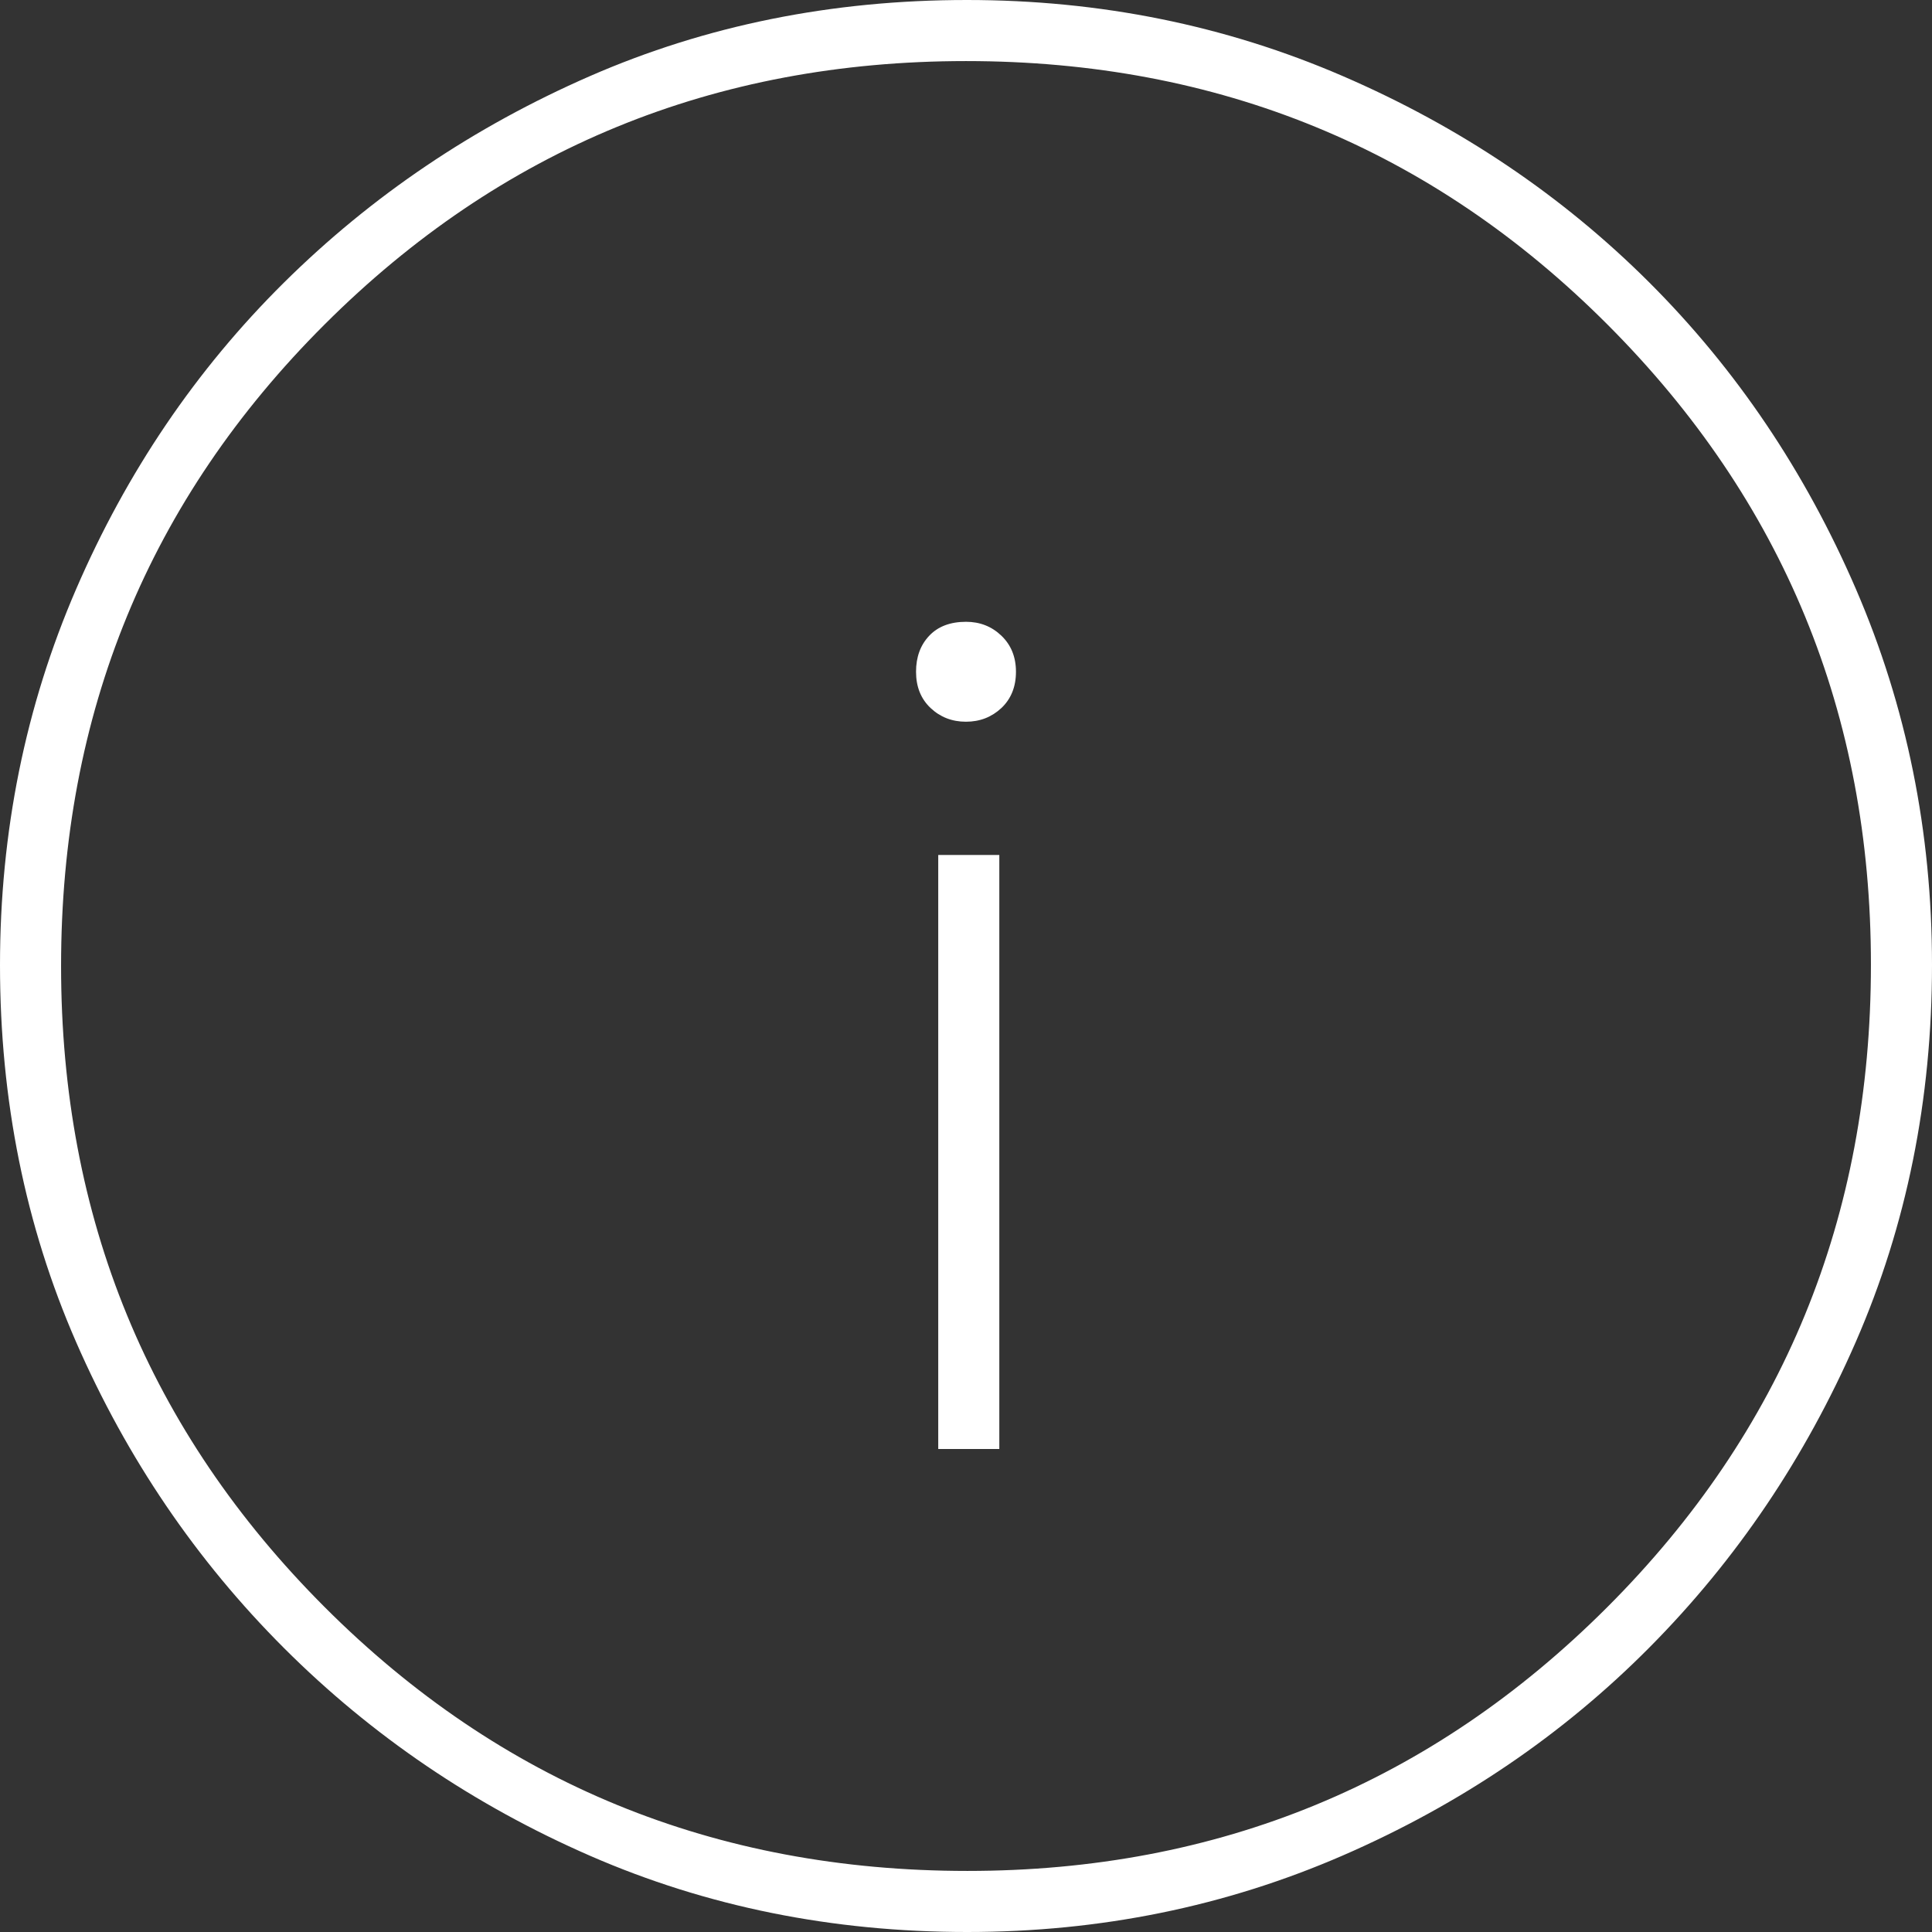 <svg width="144" height="144" viewBox="0 0 144 144" fill="none" xmlns="http://www.w3.org/2000/svg">
<rect x="0" y="0" width="144" height="144" fill="#333333" stroke="none"/>
<path d="M69.931 108H74.483V63.724H69.931V108ZM71.996 53.793C73.034 53.793 73.912 53.45 74.64 52.771C75.36 52.088 75.724 51.186 75.724 50.069C75.724 48.972 75.364 48.079 74.64 47.383C73.92 46.692 73.039 46.345 72.004 46.345C70.829 46.345 69.915 46.692 69.261 47.383C68.603 48.079 68.276 48.972 68.276 50.069C68.276 51.186 68.636 52.088 69.36 52.771C70.08 53.45 70.961 53.793 71.996 53.793ZM72.091 144C62.036 144 52.676 142.109 44.007 138.331C35.342 134.553 27.732 129.393 21.178 122.847C14.628 116.301 9.459 108.695 5.673 100.03C1.891 91.365 0 82.001 0 71.934C0 62.003 1.891 52.663 5.669 43.92C9.447 35.177 14.607 27.563 21.153 21.075C27.699 14.59 35.305 9.459 43.97 5.673C52.635 1.891 61.999 0 72.066 0C81.997 0 91.337 1.891 100.08 5.669C108.823 9.447 116.437 14.574 122.926 21.05C129.41 27.526 134.545 35.143 138.327 43.899C142.109 52.655 144 61.99 144 71.909C144 81.964 142.109 91.324 138.331 99.993C134.553 108.658 129.426 116.255 122.95 122.781C116.474 129.31 108.857 134.479 100.101 138.29C91.345 142.097 82.01 144 72.091 144ZM72.103 139.448C90.794 139.448 106.688 132.898 119.793 119.793C132.898 106.688 139.448 90.724 139.448 71.897C139.448 53.206 132.91 37.312 119.83 24.207C106.754 11.102 90.811 4.552 72 4.552C53.243 4.552 37.312 11.09 24.207 24.17C11.102 37.245 4.552 53.189 4.552 72C4.552 90.757 11.102 106.688 24.207 119.793C37.312 132.898 53.276 139.448 72.103 139.448Z" fill="white"/>
</svg>
